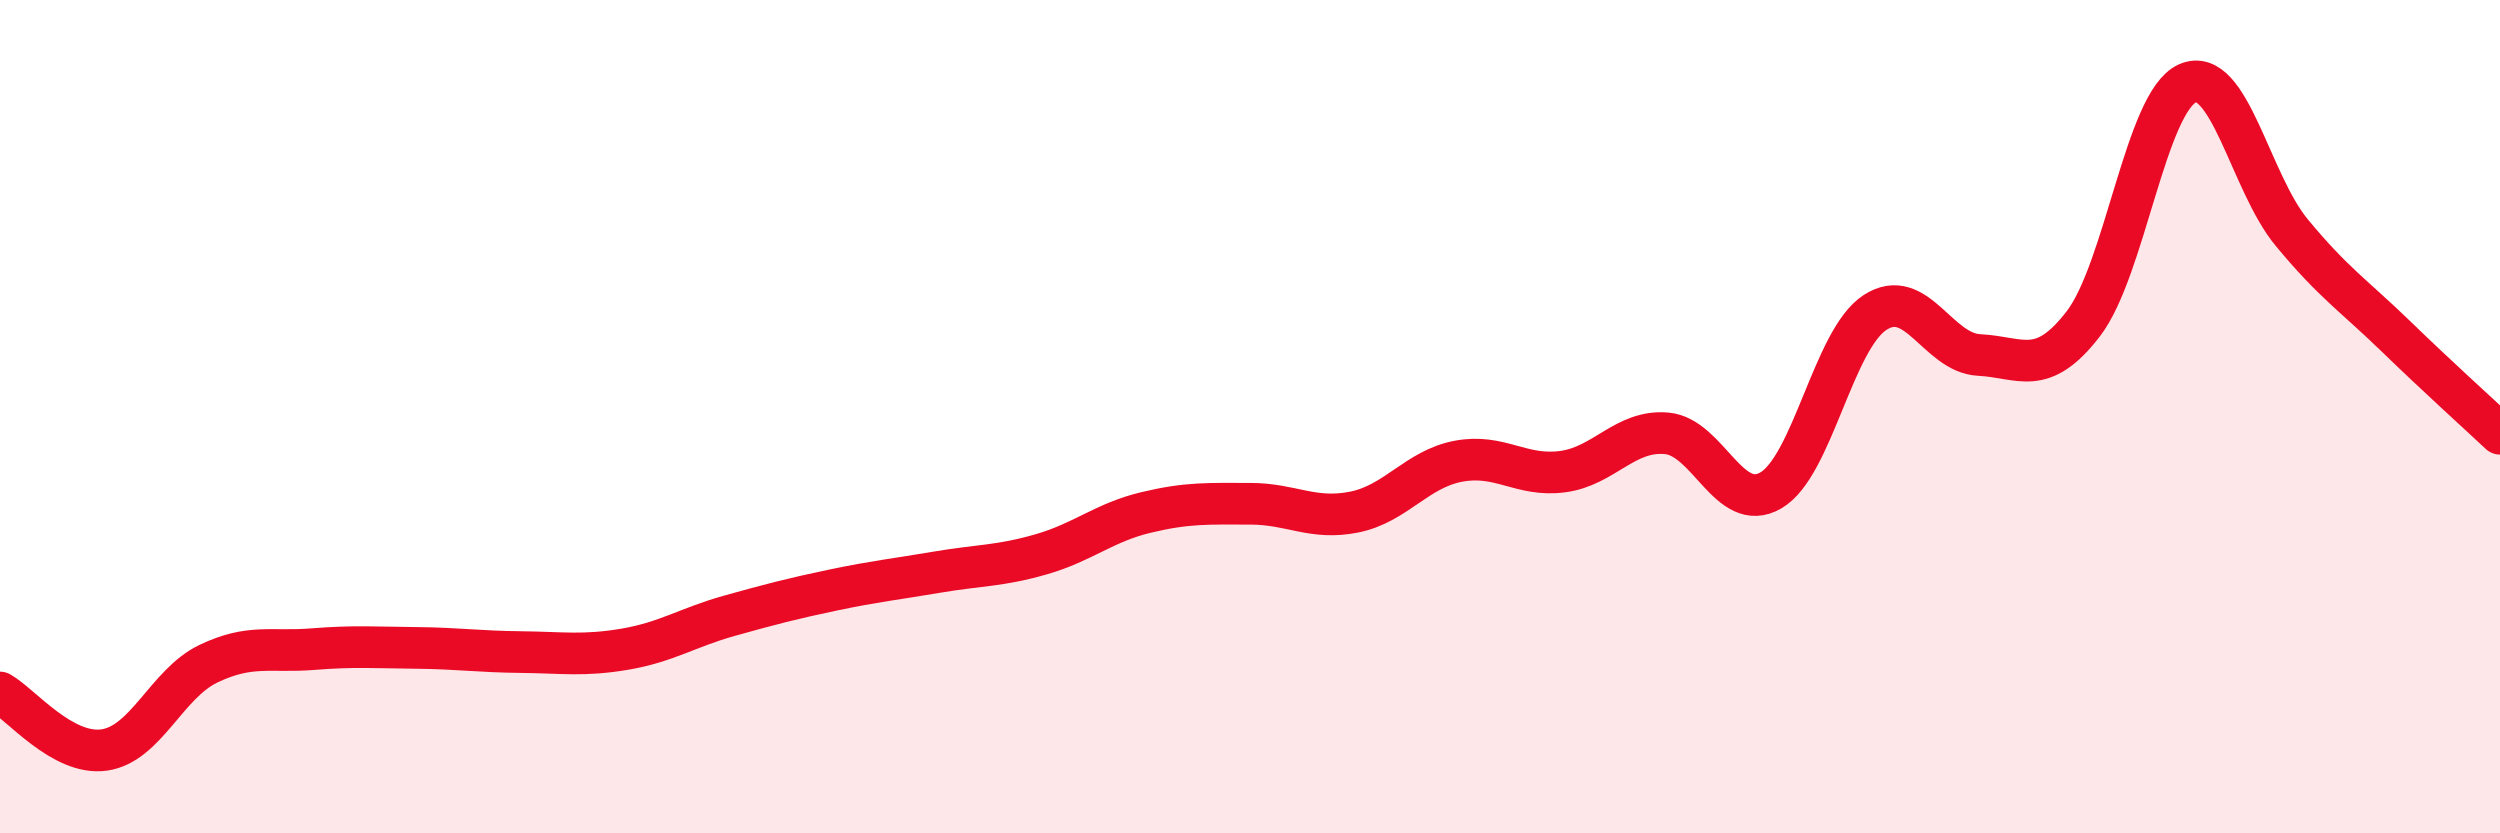 
    <svg width="60" height="20" viewBox="0 0 60 20" xmlns="http://www.w3.org/2000/svg">
      <path
        d="M 0,16.62 C 0.5,16.9 1.5,18.14 2.5,18 C 3.5,17.86 4,16.41 5,15.93 C 6,15.45 6.5,15.66 7.5,15.58 C 8.5,15.5 9,15.54 10,15.55 C 11,15.56 11.5,15.64 12.5,15.65 C 13.5,15.66 14,15.75 15,15.58 C 16,15.41 16.5,15.06 17.5,14.78 C 18.5,14.5 19,14.37 20,14.16 C 21,13.95 21.5,13.9 22.5,13.73 C 23.5,13.56 24,13.59 25,13.3 C 26,13.01 26.5,12.54 27.5,12.3 C 28.5,12.06 29,12.09 30,12.09 C 31,12.09 31.5,12.49 32.5,12.29 C 33.5,12.09 34,11.26 35,11.07 C 36,10.88 36.5,11.45 37.5,11.32 C 38.5,11.19 39,10.31 40,10.4 C 41,10.49 41.5,12.35 42.5,11.77 C 43.5,11.19 44,8.15 45,7.5 C 46,6.85 46.5,8.47 47.5,8.52 C 48.5,8.57 49,9.07 50,7.77 C 51,6.47 51.5,2.44 52.5,2 C 53.5,1.56 54,4.37 55,5.58 C 56,6.79 56.5,7.1 57.5,8.07 C 58.5,9.04 59.5,9.94 60,10.41L60 20L0 20Z"
        fill="#EB0A25"
        opacity="0.1"
        stroke-linecap="round"
        stroke-linejoin="round"
      />
      <path
        d="M 0,16.62 C 0.5,16.9 1.5,18.14 2.5,18 C 3.5,17.86 4,16.41 5,15.93 C 6,15.45 6.5,15.66 7.5,15.58 C 8.5,15.5 9,15.54 10,15.55 C 11,15.56 11.5,15.64 12.5,15.65 C 13.5,15.66 14,15.75 15,15.58 C 16,15.41 16.5,15.06 17.5,14.78 C 18.5,14.5 19,14.37 20,14.16 C 21,13.95 21.5,13.9 22.5,13.73 C 23.5,13.56 24,13.59 25,13.3 C 26,13.01 26.5,12.54 27.5,12.3 C 28.5,12.06 29,12.09 30,12.09 C 31,12.09 31.5,12.49 32.5,12.29 C 33.5,12.09 34,11.26 35,11.07 C 36,10.88 36.5,11.45 37.5,11.32 C 38.5,11.19 39,10.31 40,10.4 C 41,10.49 41.5,12.35 42.5,11.77 C 43.5,11.19 44,8.15 45,7.5 C 46,6.85 46.5,8.47 47.5,8.52 C 48.5,8.57 49,9.07 50,7.77 C 51,6.47 51.5,2.44 52.5,2 C 53.5,1.56 54,4.37 55,5.58 C 56,6.79 56.5,7.1 57.5,8.07 C 58.5,9.04 59.5,9.94 60,10.41"
        stroke="#EB0A25"
        stroke-width="1"
        fill="none"
        stroke-linecap="round"
        stroke-linejoin="round"
      />
    </svg>
  